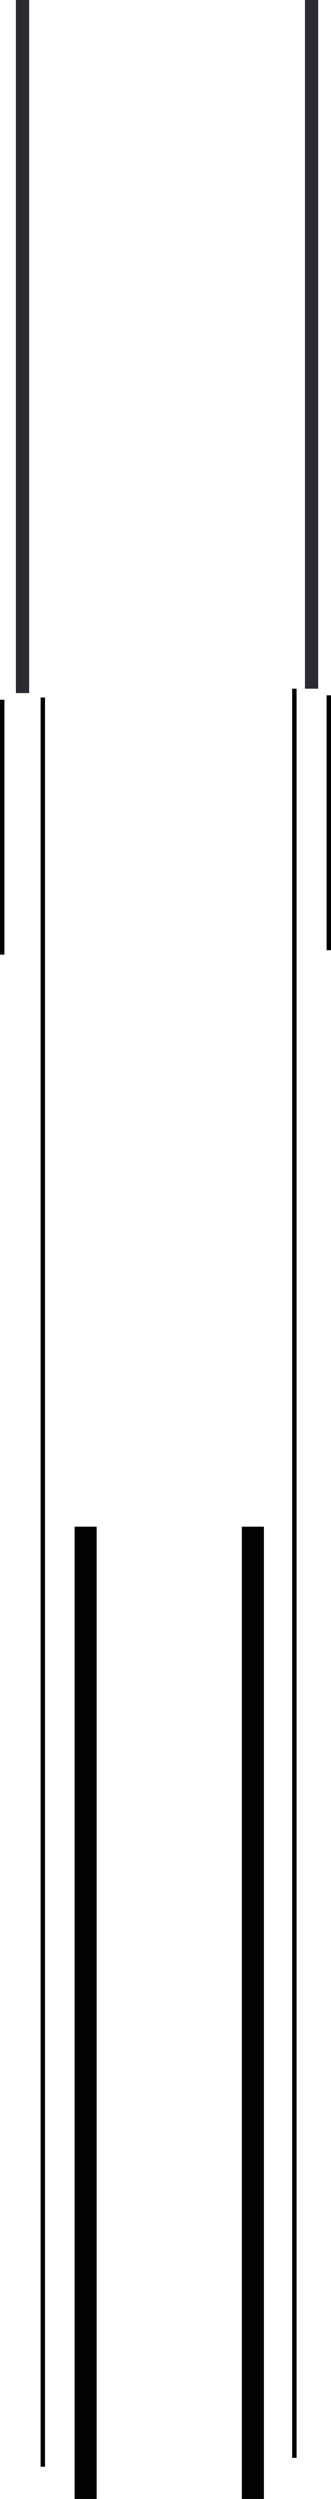 <?xml version="1.0" encoding="utf-8"?>
<!-- Generator: Adobe Illustrator 20.1.0, SVG Export Plug-In . SVG Version: 6.00 Build 0)  -->
<svg version="1.1" id="Layer_1" xmlns="http://www.w3.org/2000/svg" xmlns:xlink="http://www.w3.org/1999/xlink" x="0px" y="0px"
	 width="75px" height="565.7px" viewBox="0 0 75 565.7" enable-background="new 0 0 75 565.7" xml:space="preserve">
<path id="XMLID_53_" fill="none" stroke="#020203" stroke-miterlimit="10" d="M0.5,216.1c0-0.1,0-57.7,0-57.7"/>
<path id="XMLID_52_" fill="none" stroke="#020203" stroke-miterlimit="10" d="M74.5,215.1c0-0.1,0-57.7,0-57.7"/>
<line fill="none" stroke="#020203" stroke-miterlimit="10" x1="66.7" y1="155.9" x2="66.7" y2="556.4"/>
<line fill="none" stroke="#020203" stroke-miterlimit="10" x1="9.7" y1="157.9" x2="9.7" y2="558.4"/>
<line fill="none" stroke="#020203" stroke-width="5" stroke-miterlimit="10" x1="19.4" y1="345.6" x2="19.4" y2="565.7"/>
<line fill="none" stroke="#2A2A33" stroke-width="3" stroke-miterlimit="10" x1="5.1" y1="0" x2="5.1" y2="156.9"/>
<line fill="none" stroke="#2A2A33" stroke-width="3" stroke-miterlimit="10" x1="70.6" y1="0" x2="70.6" y2="155.9"/>
<line fill="none" stroke="#020203" stroke-width="5" stroke-miterlimit="10" x1="57.3" y1="345.6" x2="57.3" y2="565.7"/>
</svg>
